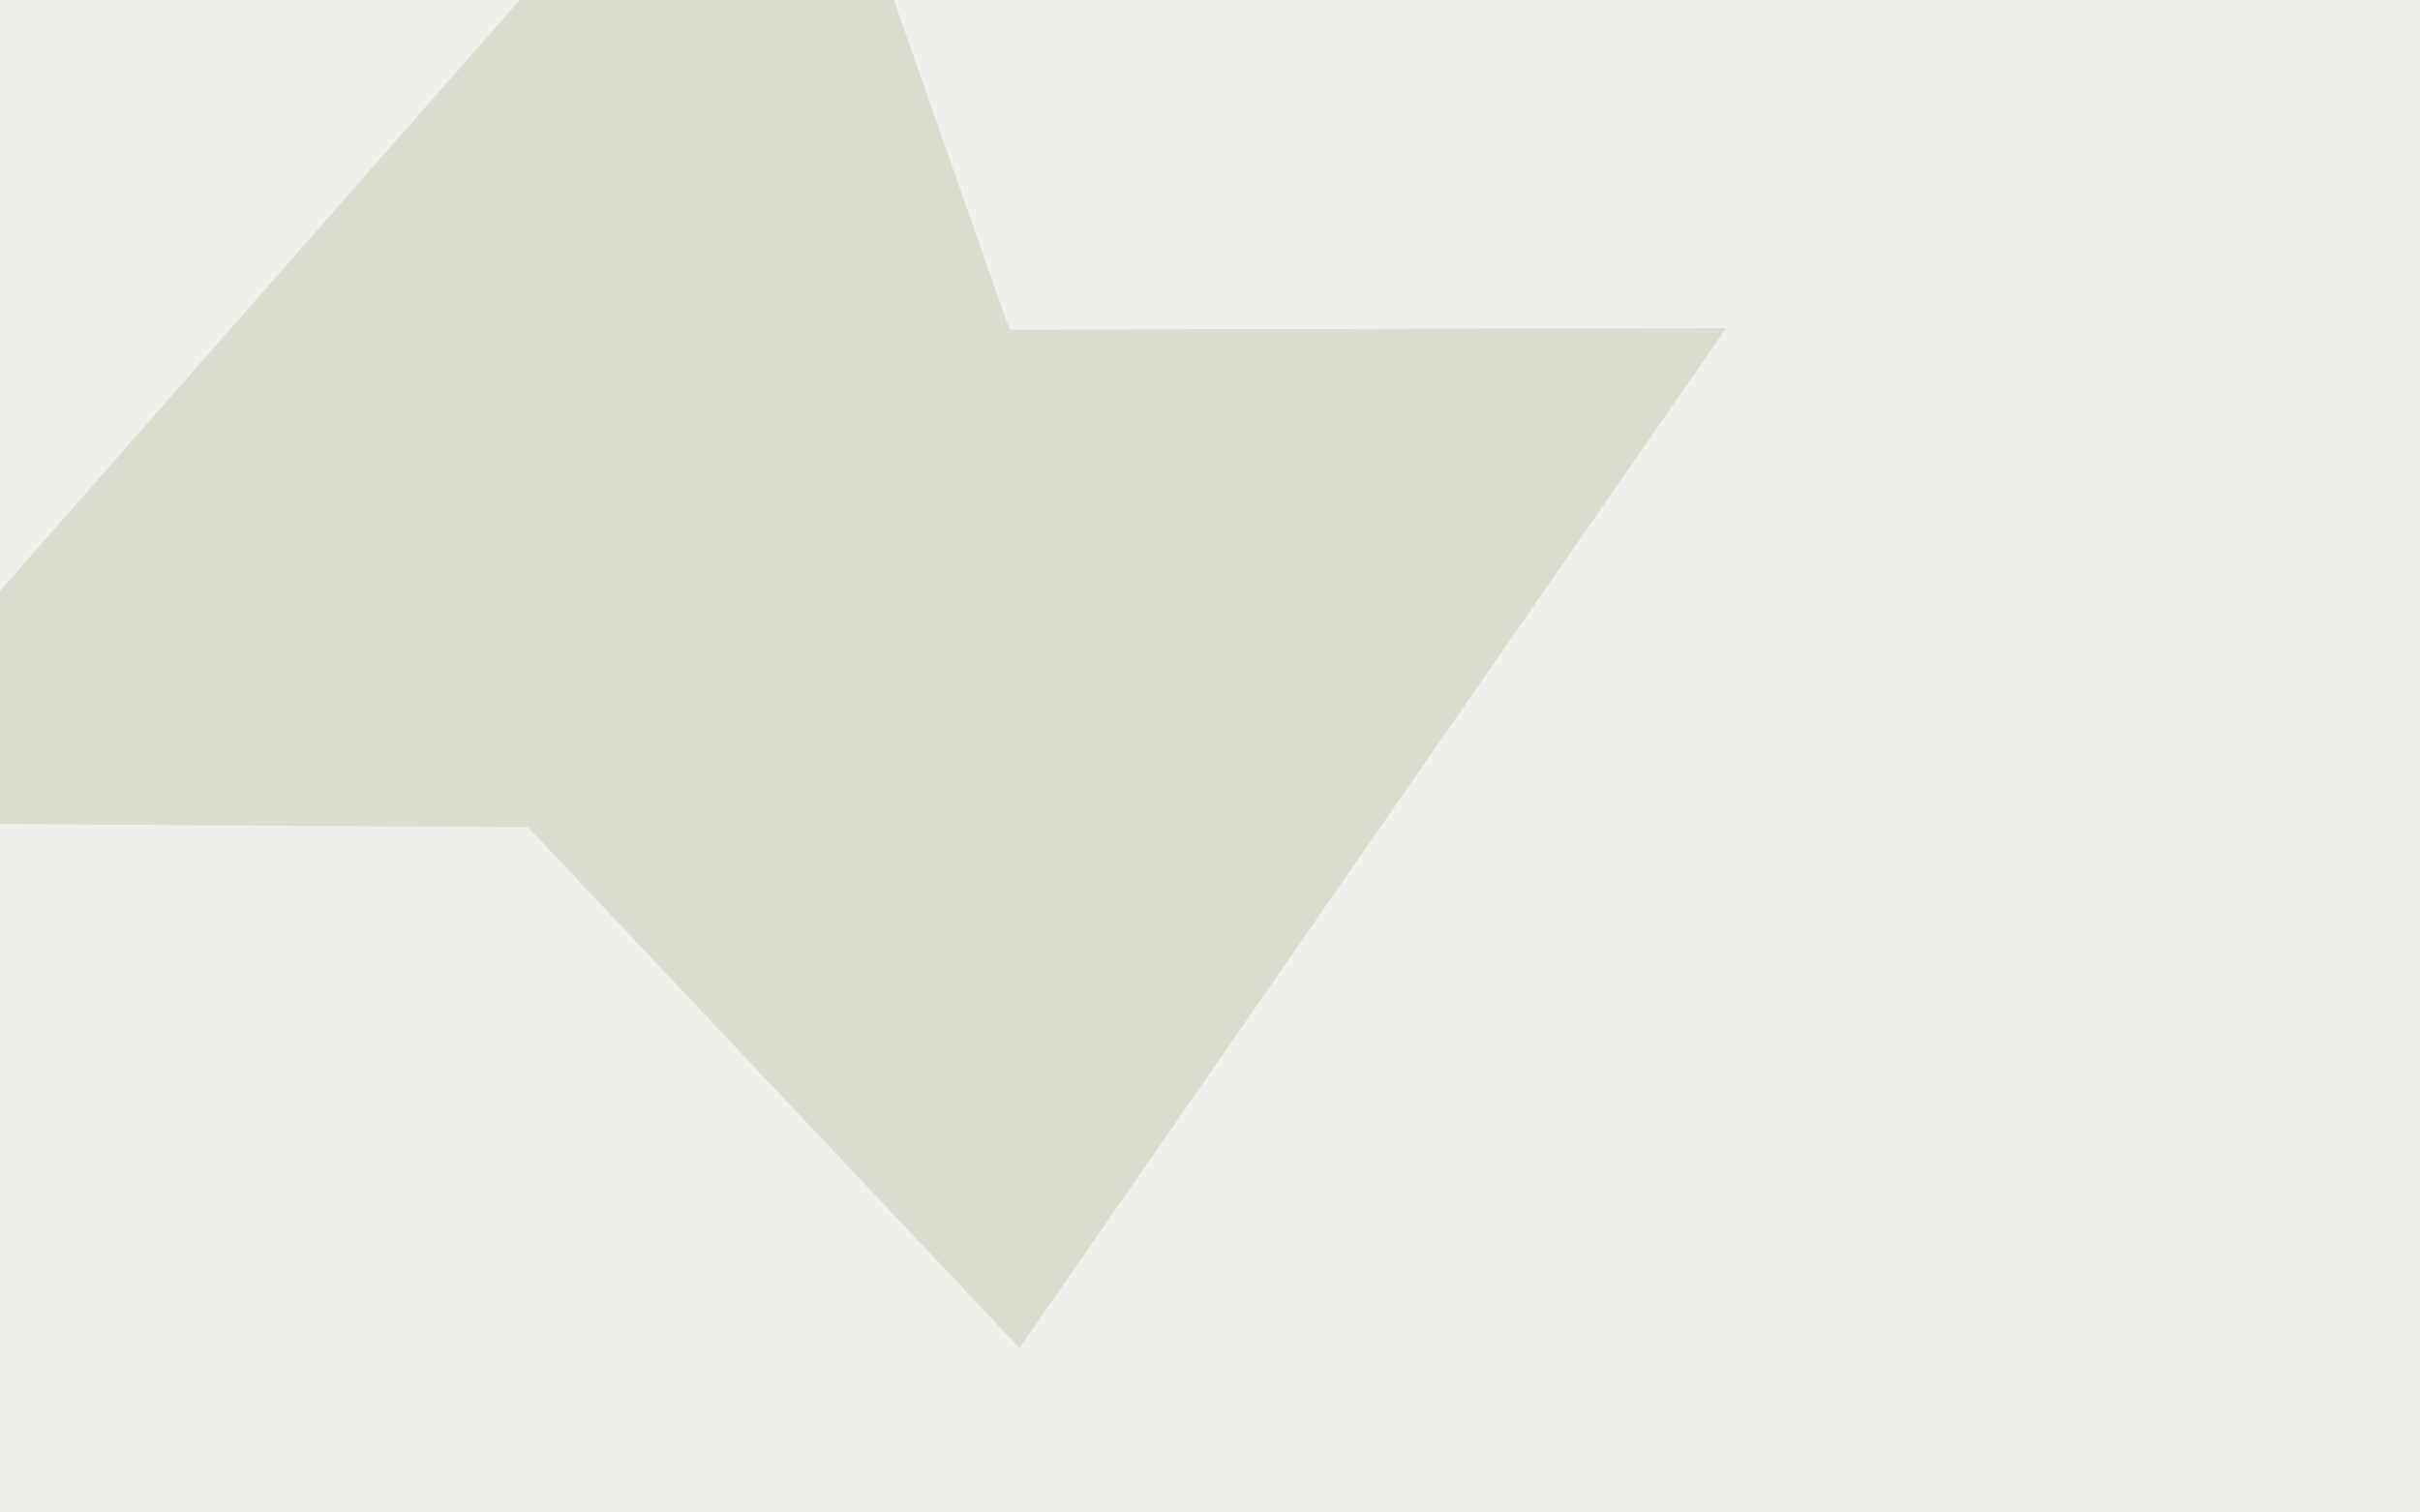 <?xml version="1.0" encoding="UTF-8"?>
<svg xmlns:xlink="http://www.w3.org/1999/xlink" xmlns="http://www.w3.org/2000/svg" width="368" height="230" viewBox="0 0 368 230" fill="none">
  <rect x="0" y="0" width="368" height="230" fill="#333333" stroke="none"/>
  <g clip-path="url(#clip0_307_69)">
    <rect width="368" height="230" fill="#EFF0EB"></rect>
    <path d="M153.508 50.128L119.701 -46.249L-31 125.102L80.314 125.81L155.024 204.986L262.482 49.908L153.508 50.128Z" fill="#DBDBD0"></path>
  </g>
  <defs>
    <clipPath id="clip0_307_69">
      <rect width="368" height="230" fill="white"></rect>
    </clipPath>
  </defs>
</svg>
